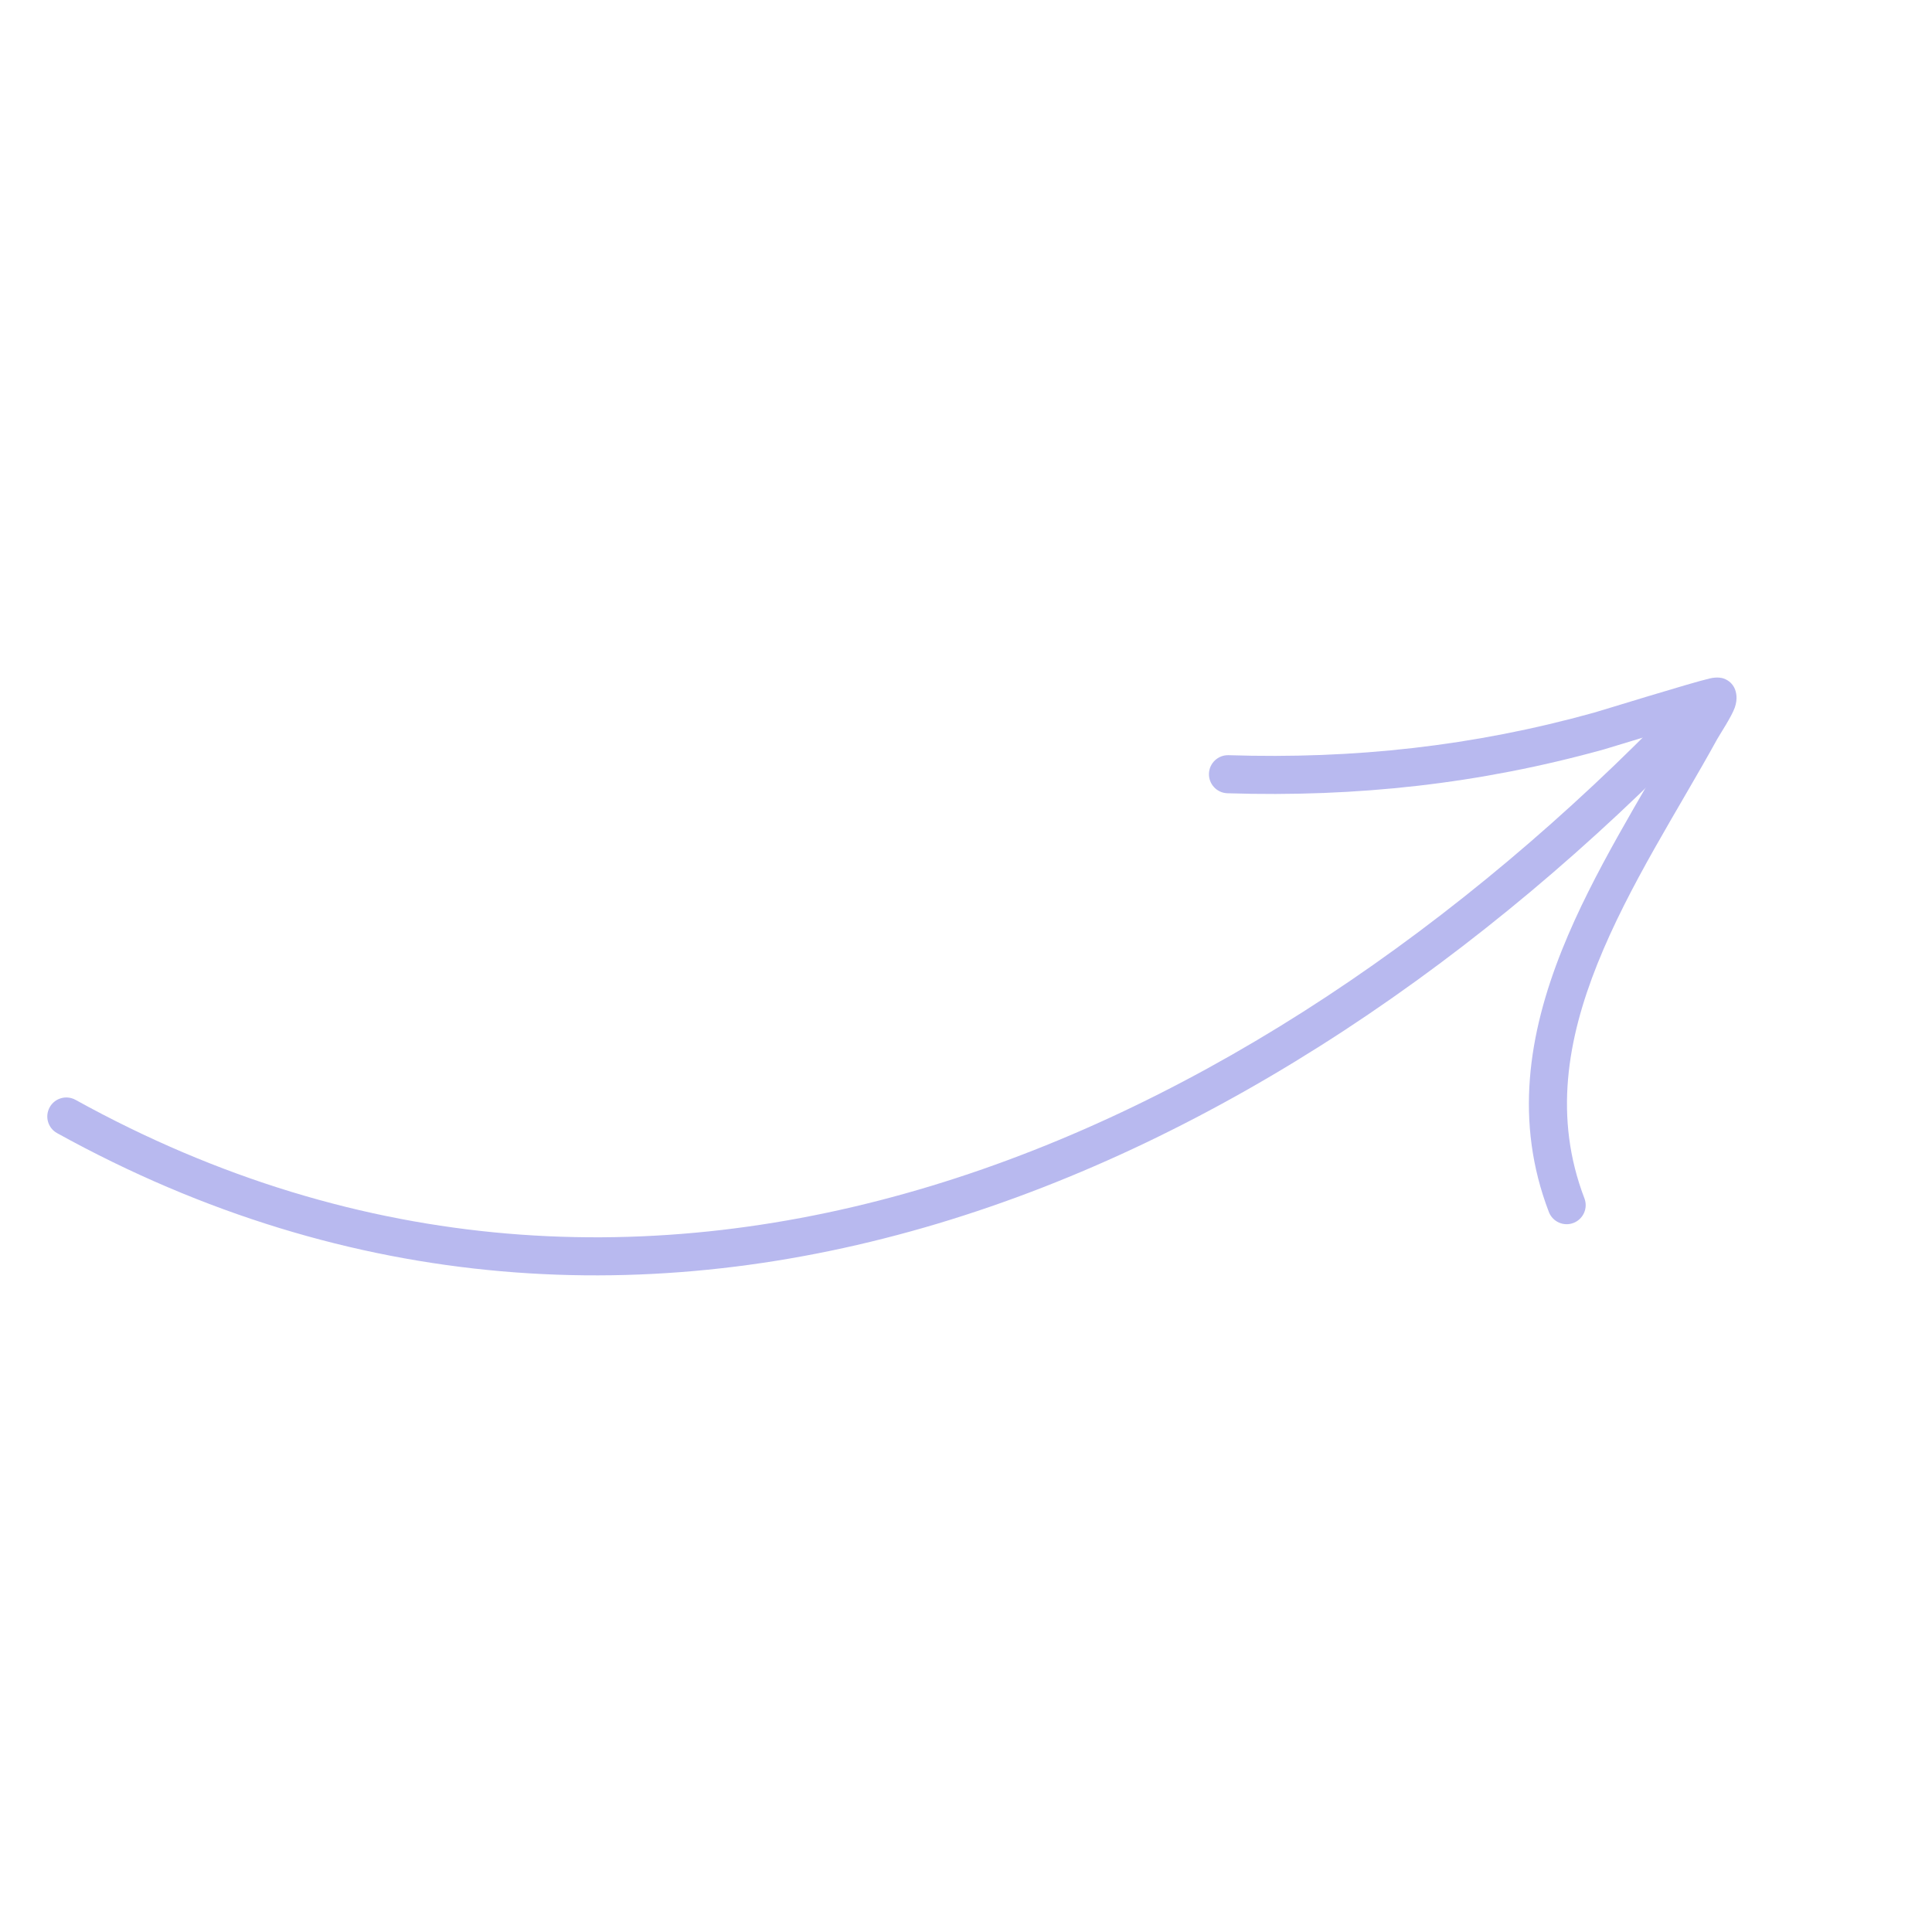 <?xml version="1.0" encoding="UTF-8"?> <svg xmlns="http://www.w3.org/2000/svg" width="204" height="204" viewBox="0 0 204 204" fill="none"> <g clip-path="url(#clip0_122_834)"> <path fill-rule="evenodd" clip-rule="evenodd" d="M7.976 116.134C68.48 149.584 132.083 120.836 176.882 74.401C177.653 73.605 178.927 73.58 179.723 74.35C180.519 75.121 180.544 76.395 179.773 77.192C133.722 124.929 68.229 154.036 6.03 119.648C5.06 119.114 4.709 117.892 5.246 116.918C5.78 115.948 7.002 115.597 7.976 116.134Z" fill="#B8B9EF"></path> <path fill-rule="evenodd" clip-rule="evenodd" d="M177.487 76.67C174.103 77.677 169.87 78.987 169.385 79.122C156.251 82.774 143.254 84.192 129.601 83.76C128.492 83.726 127.62 82.795 127.654 81.687C127.688 80.579 128.618 79.707 129.727 79.741C142.967 80.164 155.572 78.792 168.312 75.248C169.054 75.042 178.567 72.09 180.536 71.637C181.342 71.448 181.858 71.591 181.976 71.637C182.613 71.854 182.936 72.259 183.123 72.617C183.33 73.023 183.509 73.776 183.174 74.719C182.819 75.705 181.588 77.559 181.315 78.052C177.216 85.503 171.992 93.463 168.665 101.793C165.491 109.738 164.039 118.03 167.3 126.535C167.697 127.57 167.176 128.734 166.14 129.131C165.105 129.529 163.942 129.008 163.544 127.972C159.901 118.463 161.384 109.182 164.93 100.304C168.239 92.023 173.363 84.096 177.487 76.67Z" fill="#B8B9EF"></path> </g> <defs> <clipPath id="clip0_122_834"> <rect width="145.491" height="145.491" fill="white" transform="matrix(-0.605 0.796 0.796 0.605 88.061 0)"></rect> </clipPath> </defs> </svg> 